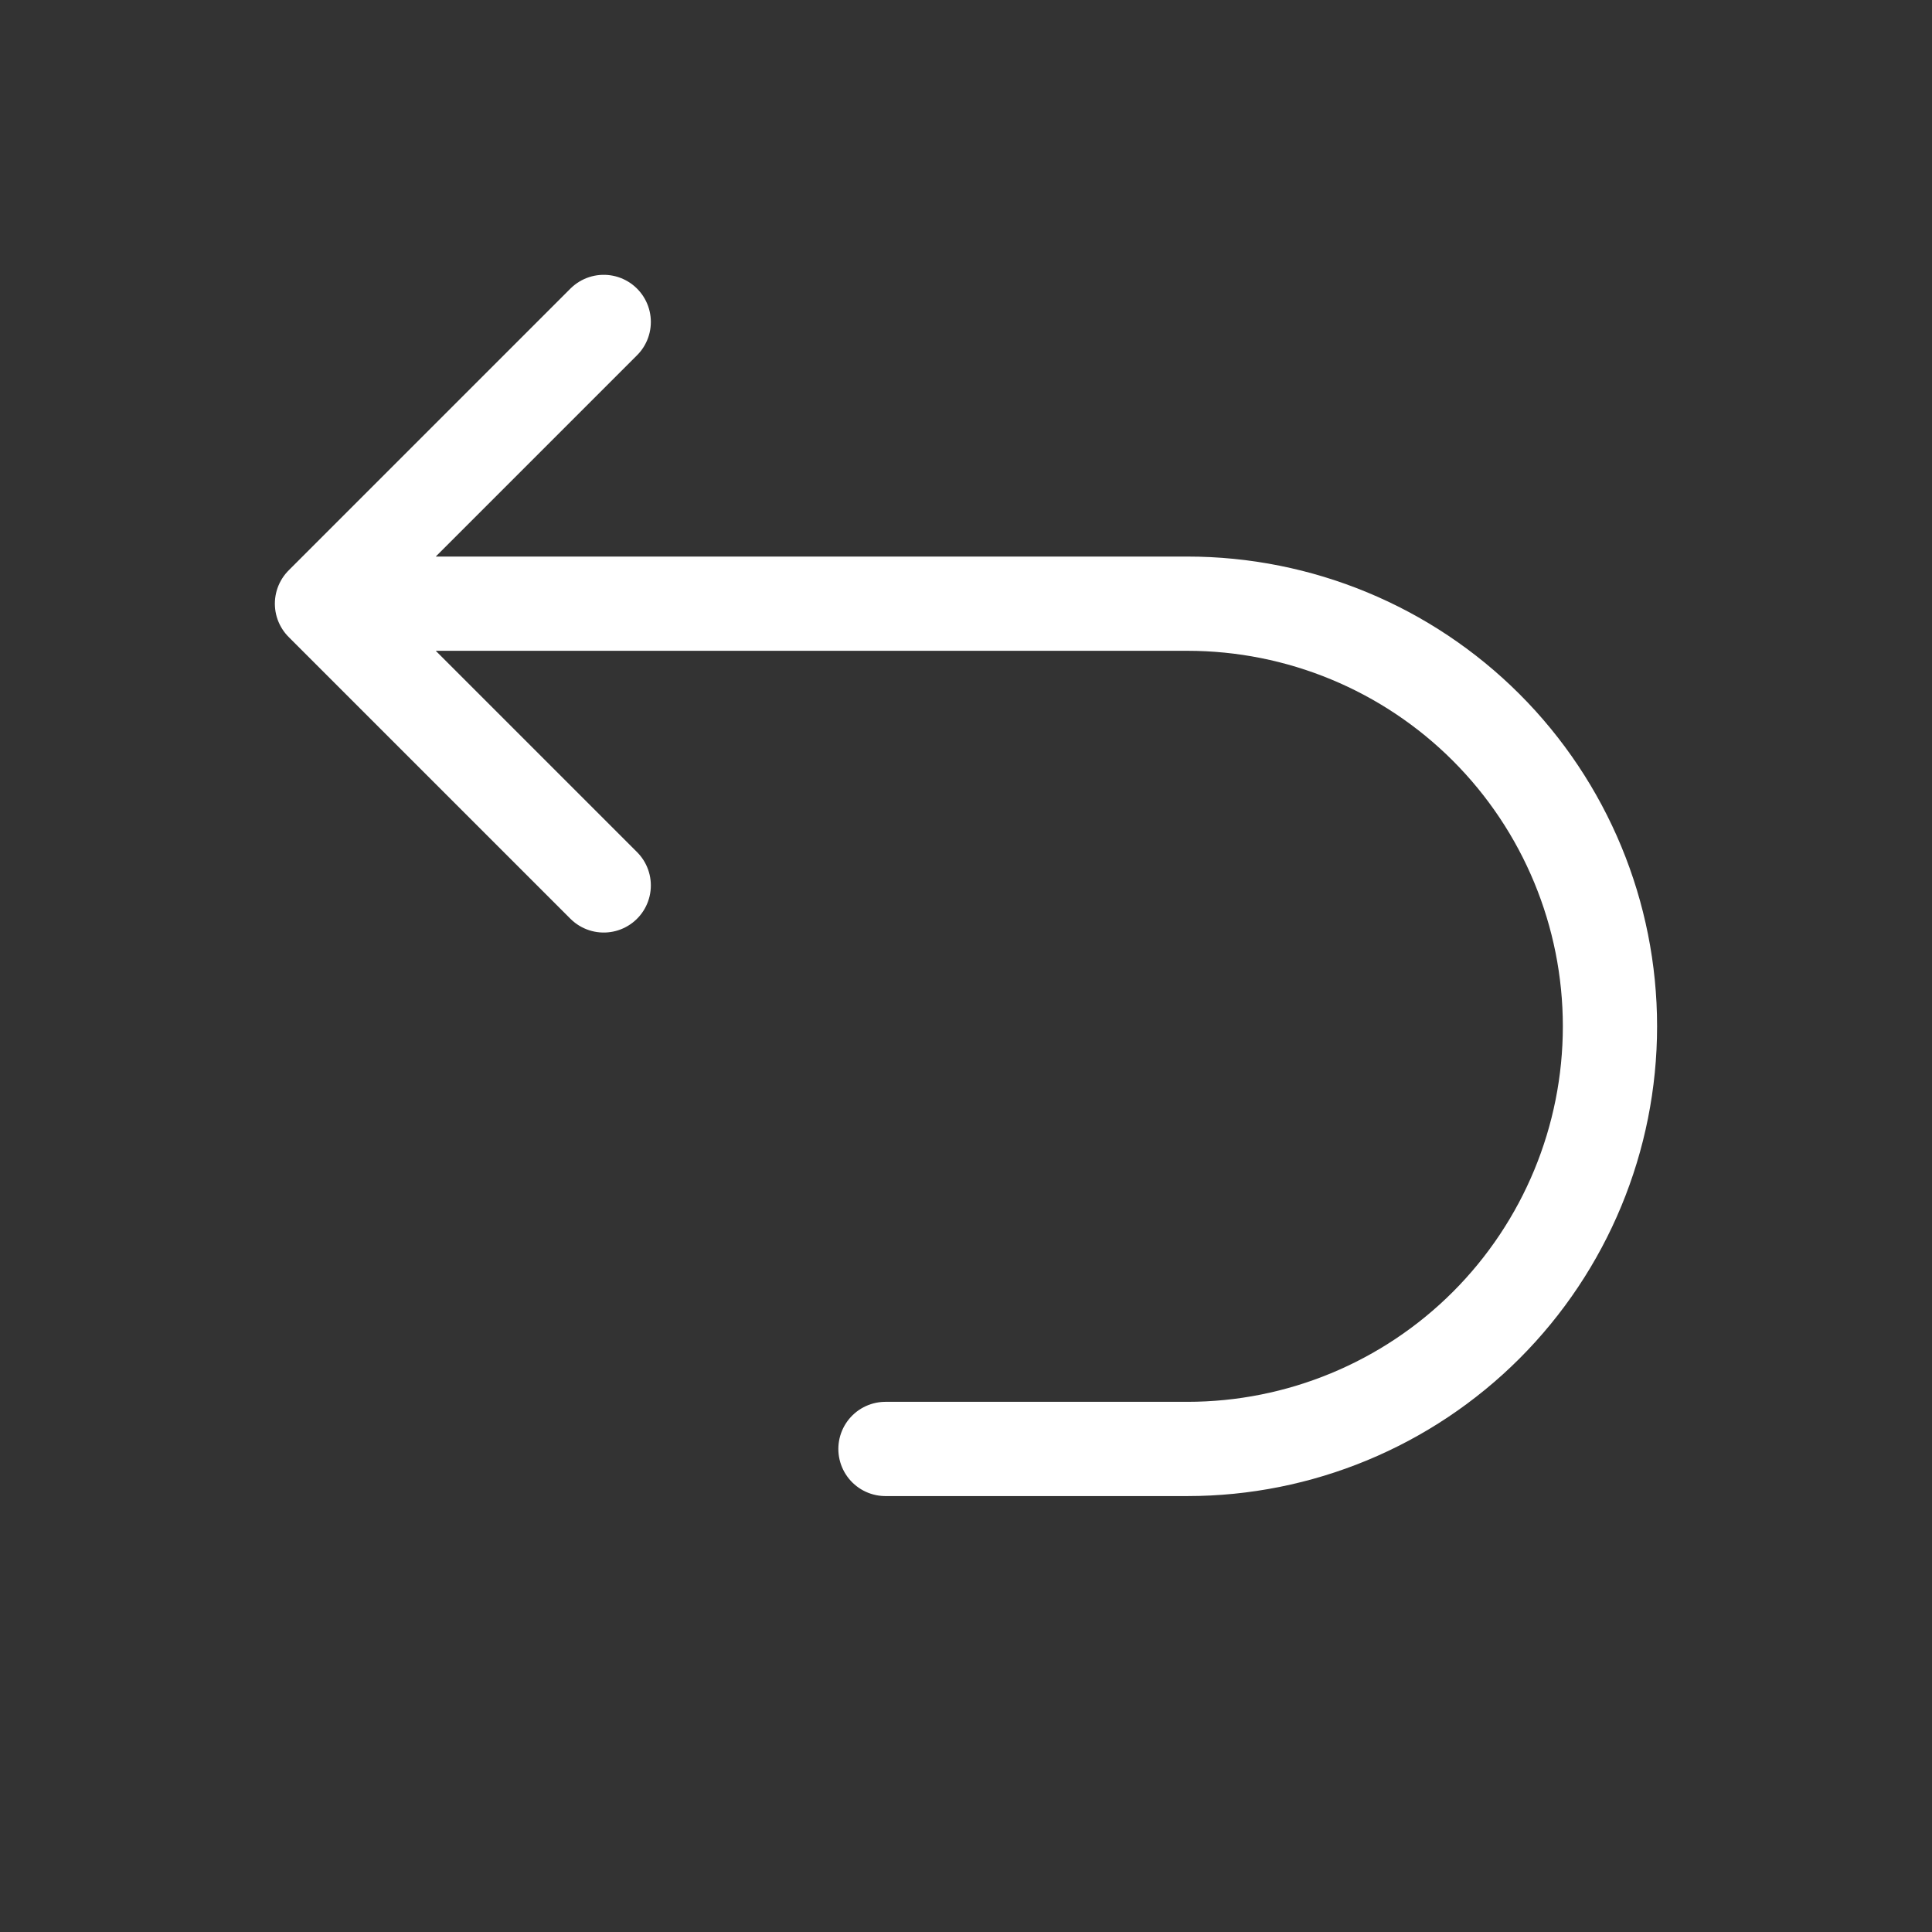 <?xml version="1.0" encoding="UTF-8"?> <svg xmlns="http://www.w3.org/2000/svg" width="41" height="41" viewBox="0 0 41 41" fill="none"><rect x="0" y="0" width="41" height="41" fill="#333333" stroke="none"/> <path d="M18.791 30.749H25.198C27.576 30.749 29.858 29.804 31.54 28.122C33.221 26.44 34.166 24.159 34.166 21.78C34.166 19.401 33.221 17.12 31.54 15.438C29.858 13.756 27.576 12.811 25.198 12.811H8.541M12.812 6.832L6.833 12.811L12.812 18.79" stroke="white" stroke-width="2" stroke-linecap="round" stroke-linejoin="round"></path> </svg> 